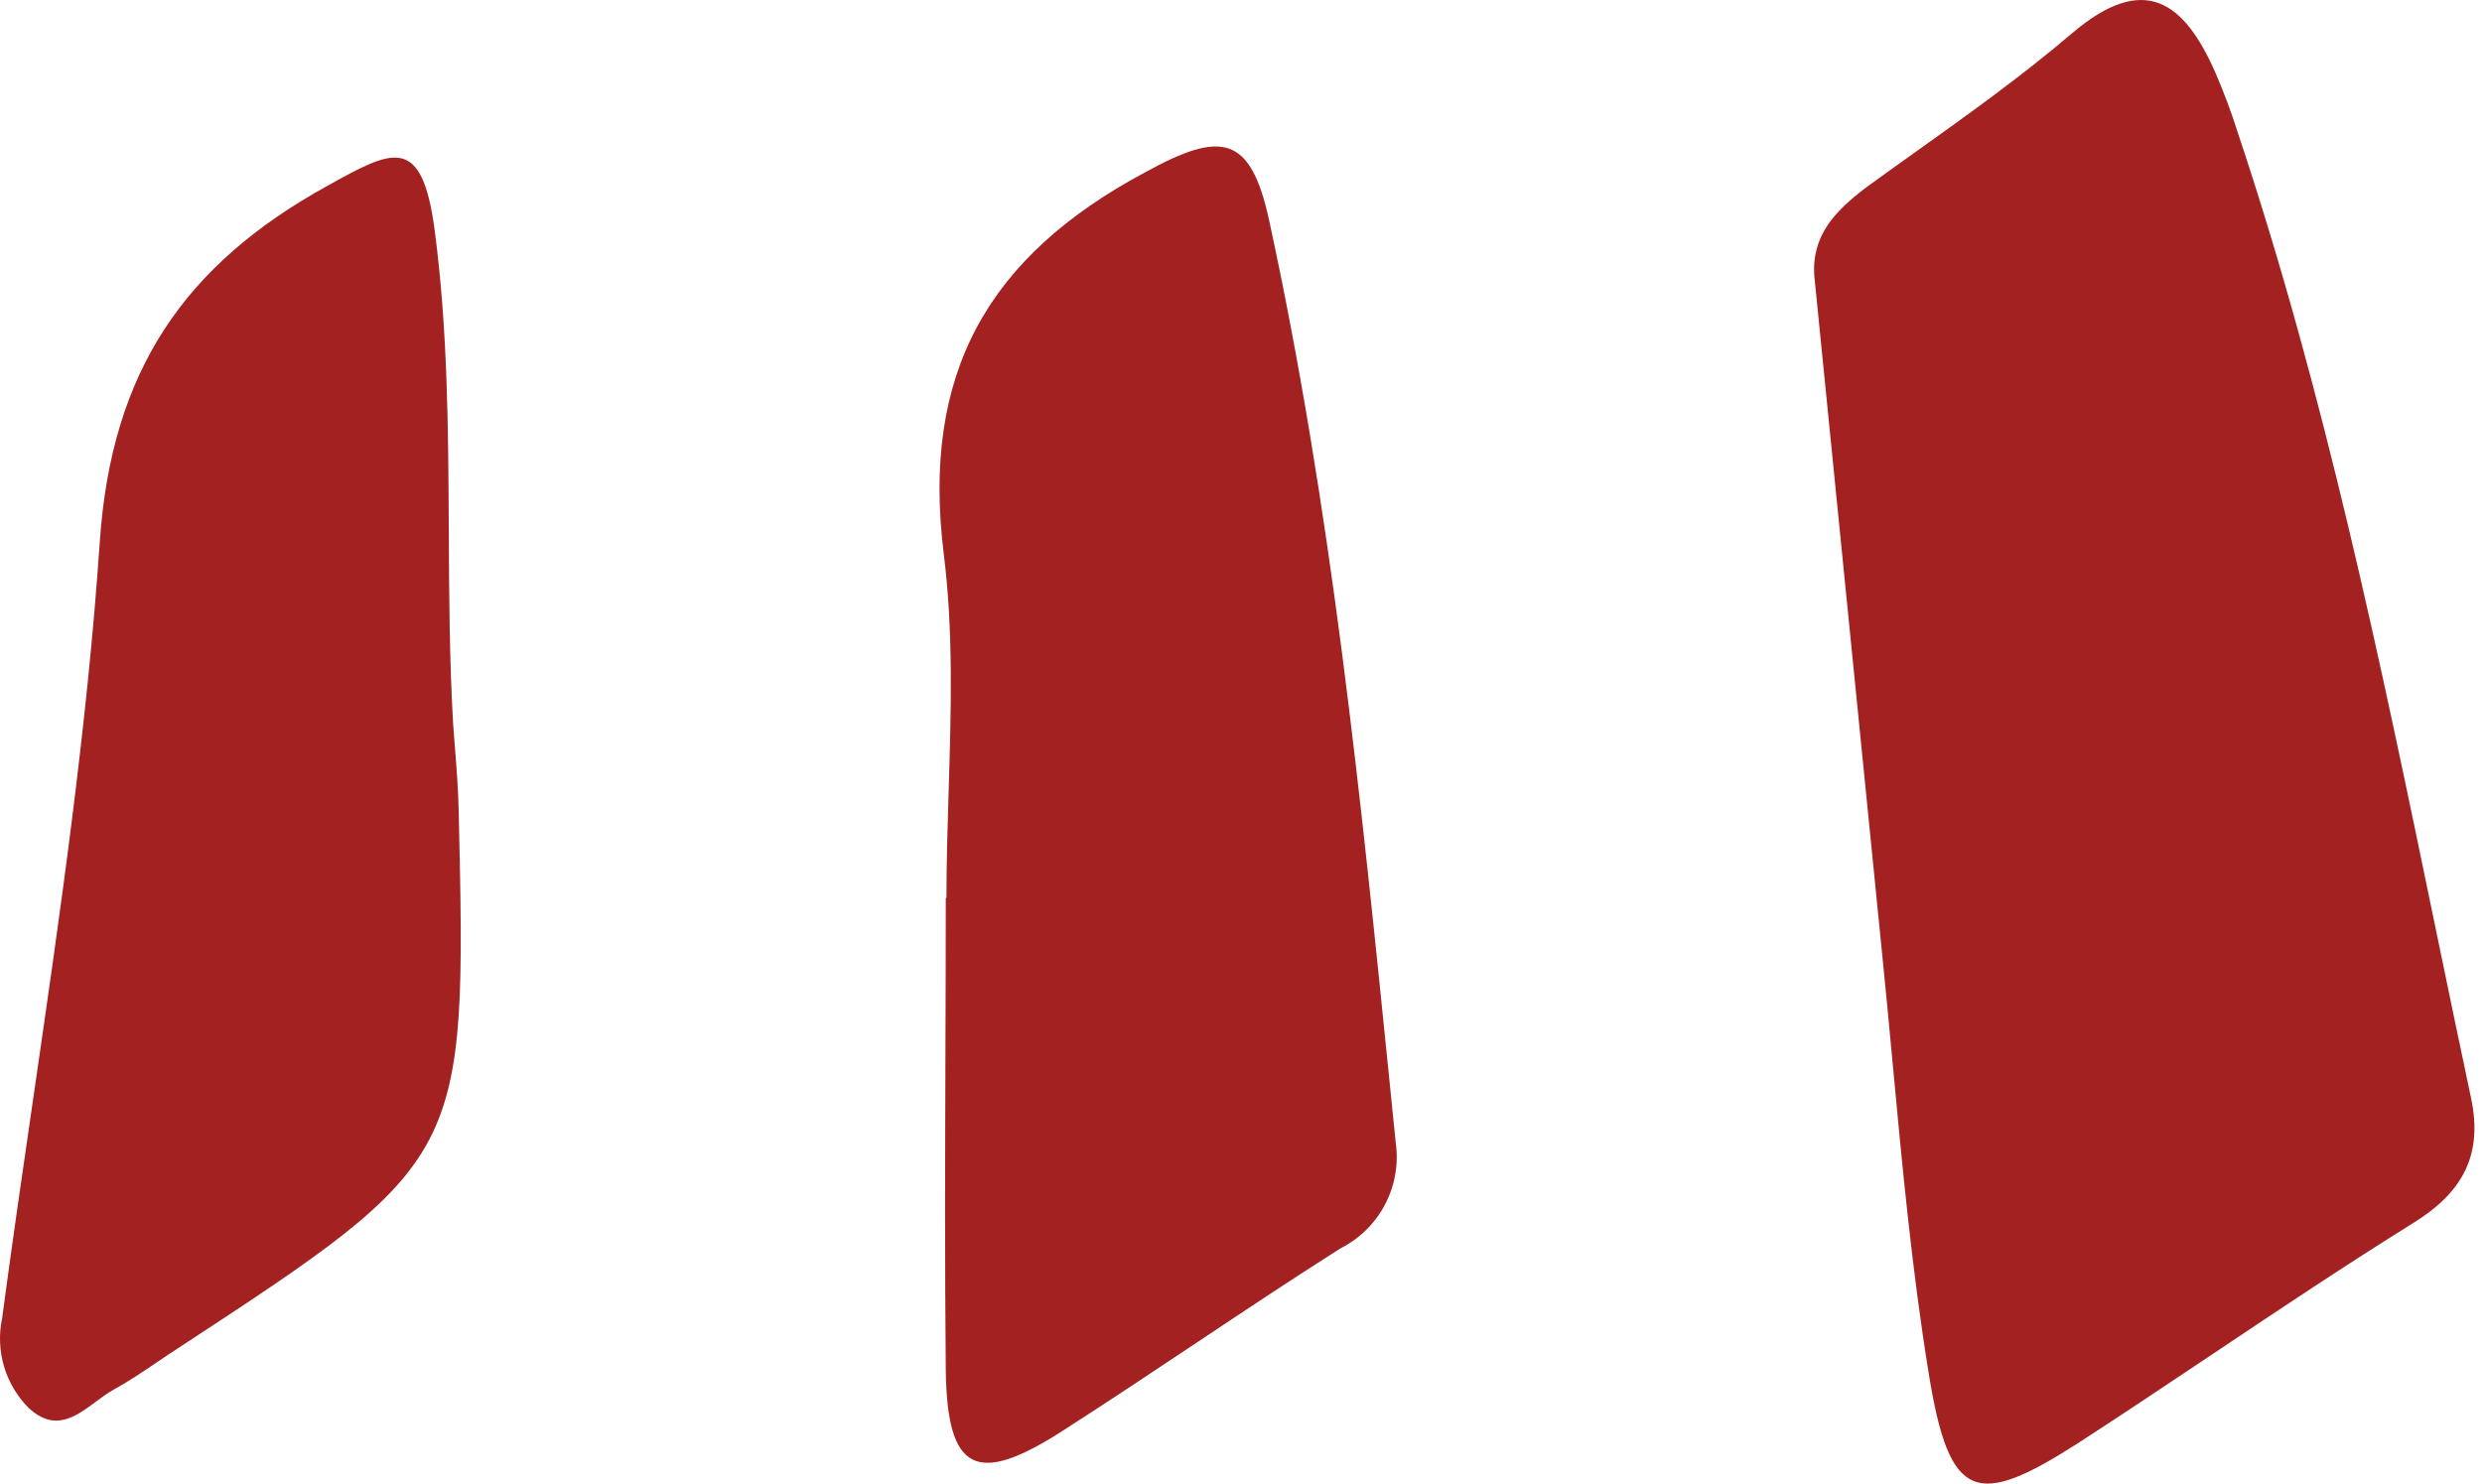 <?xml version="1.0" encoding="UTF-8"?> <svg xmlns="http://www.w3.org/2000/svg" width="92" height="55" viewBox="0 0 92 55" fill="none"><path fill-rule="evenodd" clip-rule="evenodd" d="M67.254 10.261L69.746 35.175C69.889 36.575 70.02 37.977 70.151 39.38L70.151 39.38C70.513 43.262 70.876 47.141 71.498 50.954C72.262 55.662 73.258 55.937 77.112 53.445C78.777 52.366 80.42 51.267 82.06 50.169L82.06 50.169C84.508 48.531 86.951 46.897 89.452 45.34C91.304 44.194 92.035 42.799 91.595 40.714C91.152 38.628 90.72 36.539 90.288 34.451C88.234 24.521 86.182 14.596 82.95 4.922C82.711 4.166 82.434 3.423 82.119 2.696C80.957 0.055 79.478 -1.041 76.804 1.234C74.953 2.813 72.966 4.232 70.981 5.65L70.981 5.65C70.366 6.089 69.75 6.529 69.139 6.973C68.035 7.82 67.13 8.733 67.254 10.261ZM35.044 39.11L35.044 39.111L35.044 39.112C35.032 43.013 35.019 46.928 35.057 50.829C35.115 54.558 36.195 55.09 39.359 53.063C40.997 52.013 42.615 50.935 44.232 49.858L44.232 49.858C46.042 48.651 47.852 47.445 49.69 46.279C50.4 45.919 50.98 45.346 51.346 44.64C51.713 43.933 51.848 43.13 51.733 42.342C51.667 41.696 51.602 41.049 51.537 40.403C50.444 29.598 49.352 18.802 47.041 8.161C46.352 4.997 45.264 4.839 42.457 6.383C36.594 9.514 34.152 13.858 34.983 20.543C35.344 23.412 35.254 26.372 35.163 29.331L35.163 29.331L35.163 29.331C35.123 30.654 35.082 31.976 35.082 33.29L35.057 33.29C35.057 35.224 35.051 37.165 35.044 39.11ZM16.635 19.649C16.647 22.04 16.658 24.432 16.795 26.821C16.816 27.111 16.838 27.4 16.861 27.691C16.923 28.466 16.985 29.251 17.003 30.085C17.293 42.976 17.285 42.982 6.561 50.007L6.547 50.016C6.303 50.174 6.064 50.336 5.824 50.498C5.296 50.856 4.768 51.213 4.197 51.527C3.98 51.648 3.766 51.808 3.549 51.968C2.803 52.522 2.032 53.094 1.066 52.2C0.638 51.772 0.324 51.244 0.151 50.664C-0.021 50.084 -0.047 49.47 0.078 48.878C0.44 46.162 0.835 43.448 1.23 40.734C2.229 33.863 3.229 26.992 3.699 20.086C4.131 13.749 6.846 9.805 12.136 6.89C14.553 5.545 15.641 4.947 16.114 8.551C16.599 12.237 16.617 15.941 16.635 19.649Z" fill="#A32121"></path></svg> 